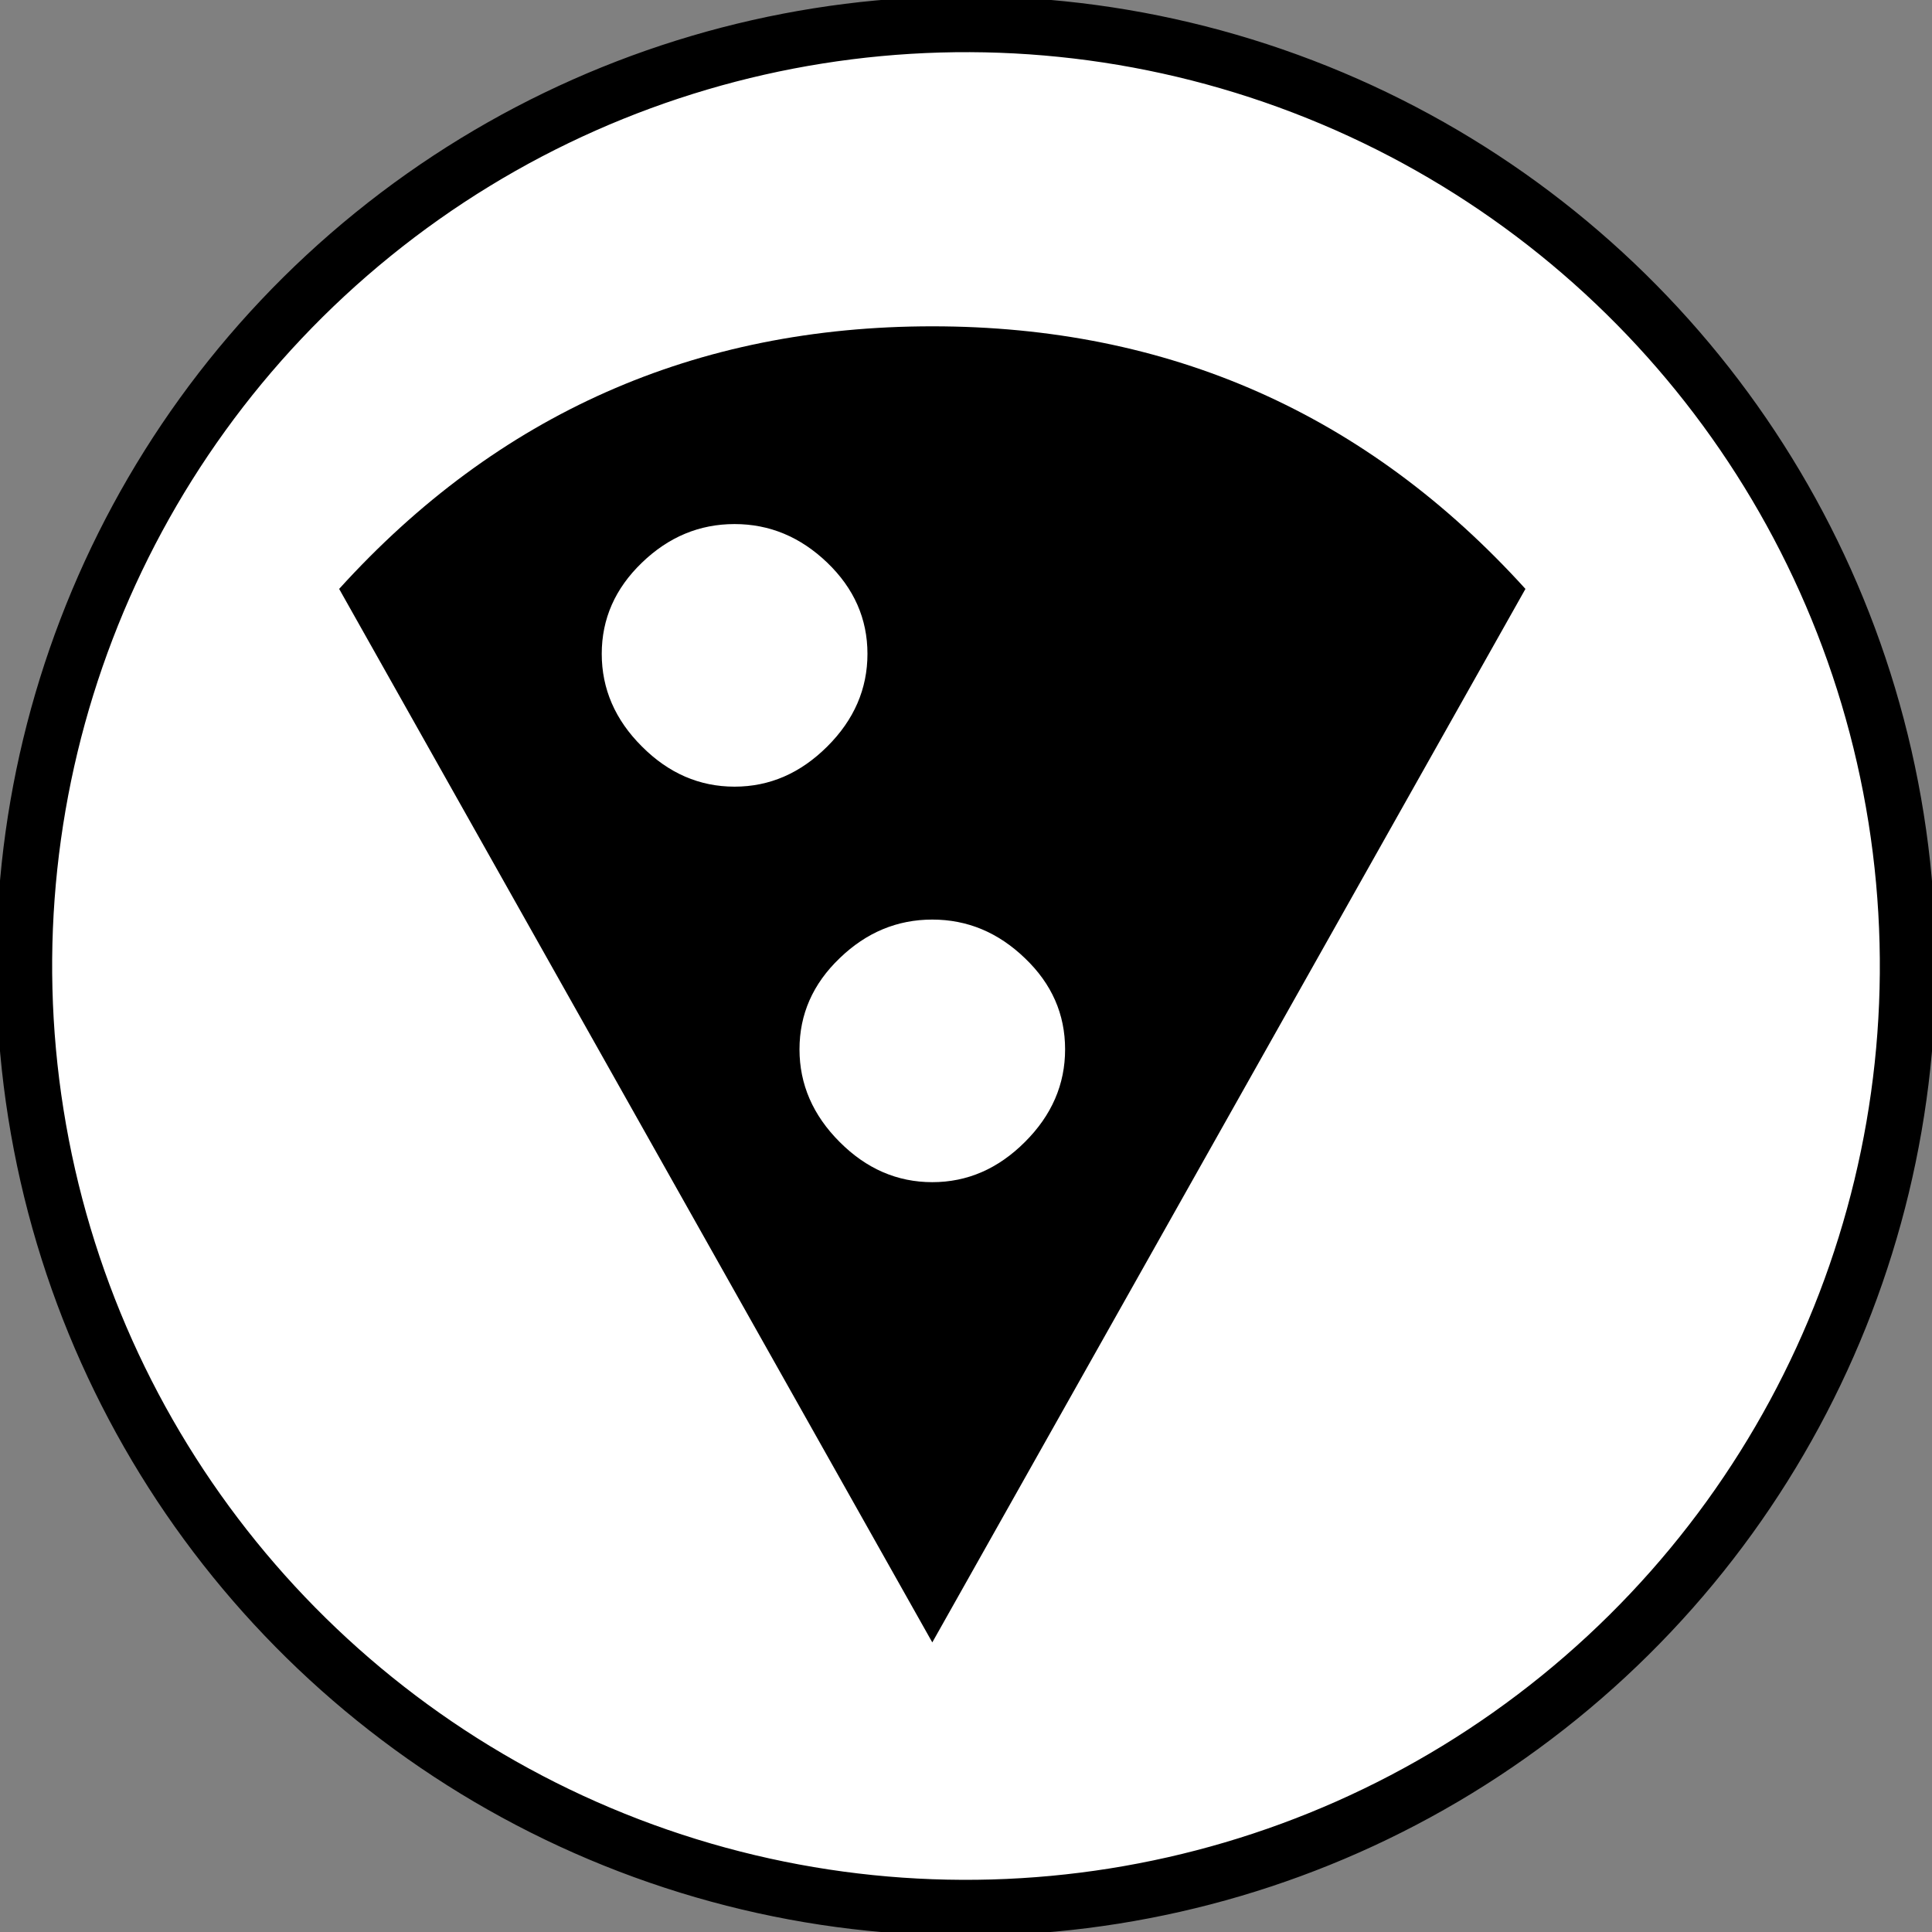 <?xml version="1.0" standalone="no"?>
<!DOCTYPE svg PUBLIC "-//W3C//DTD SVG 1.1//EN" "http://www.w3.org/Graphics/SVG/1.1/DTD/svg11.dtd">
<svg fill="none" fill-rule="evenodd" stroke="black" stroke-width="0.501" stroke-linejoin="bevel" stroke-miterlimit="10" font-family="Times New Roman" font-size="16" style="font-variant-ligatures:none" xmlns:xlink="http://www.w3.org/1999/xlink" xmlns="http://www.w3.org/2000/svg" version="1.1" overflow="visible" width="17.312pt" height="17.312pt" viewBox="422.24 -50.628 17.312 17.312">
 <rect x="422.24" y="-50.628" width="17.312" height="17.312" fill="#808080" stroke="none"/>
 <defs>
	</defs>
 <g id="Layer 1" transform="scale(1 -1)">
  <g id="Group">
   <ellipse rx="8.439" ry="8.439" transform="translate(430.896 41.972) rotate(129.036)" stroke="#000000" fill="#ffffff" stroke-linejoin="miter"/>
   <path d="M 429.764,40.395 C 430.003,40.155 430.28,40.035 430.594,40.035 C 430.908,40.035 431.184,40.155 431.424,40.395 C 431.665,40.635 431.784,40.912 431.784,41.225 C 431.784,41.54 431.665,41.812 431.424,42.042 C 431.184,42.273 430.908,42.388 430.594,42.388 C 430.28,42.388 430.003,42.273 429.764,42.042 C 429.524,41.812 429.404,41.54 429.404,41.225 C 429.404,40.912 429.524,40.635 429.764,40.395 Z M 427.992,45.586 C 427.752,45.355 427.632,45.083 427.632,44.769 C 427.632,44.455 427.752,44.178 427.992,43.939 C 428.231,43.699 428.508,43.579 428.822,43.579 C 429.136,43.579 429.412,43.699 429.653,43.939 C 429.893,44.178 430.013,44.455 430.013,44.769 C 430.013,45.083 429.893,45.355 429.653,45.586 C 429.412,45.817 429.136,45.932 428.822,45.932 C 428.508,45.932 428.231,45.817 427.992,45.586 Z M 425.279,45.351 C 426.7,46.919 428.472,47.704 430.594,47.704 C 432.717,47.704 434.488,46.919 435.909,45.351 L 430.594,35.911 L 425.279,45.351 Z" stroke="none" fill="#000000" stroke-width="0.208" fill-rule="nonzero" stroke-linejoin="round" stroke-linecap="round" marker-start="none" marker-end="none"/>
  </g>
 </g>
</svg>
